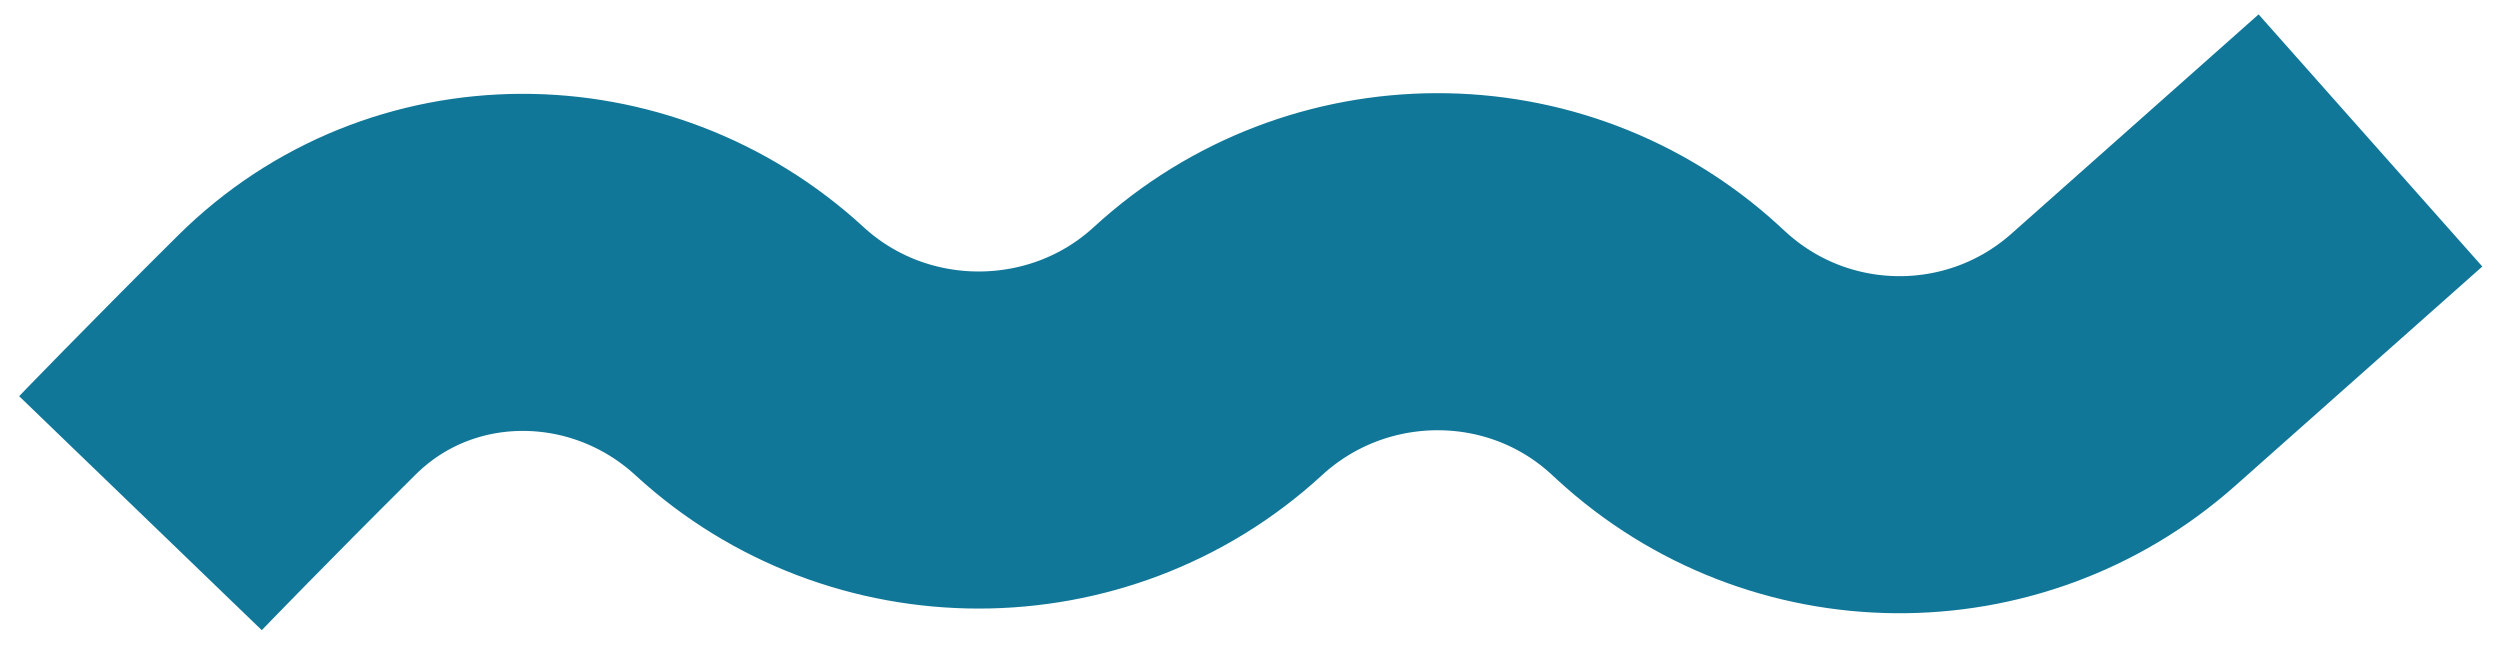 <svg
	width="89"
	height="23"
	viewBox="0 0 89 23"
	fill="none"
	xmlns="http://www.w3.org/2000/svg"
>
	<path
		d="M5 18.269C5 18.269 7.354 15.828 10.565 12.64C14.99 8.247 22.09 8.281 26.681 12.5C31.272 16.72 38.411 16.72 43.002 12.5C47.593 8.281 54.692 8.243 59.283 12.463L59.505 12.667C64.037 16.832 70.986 16.893 75.59 12.807L84.388 5"
		stroke="#117799"
		stroke-width="12"
	/>
</svg>
